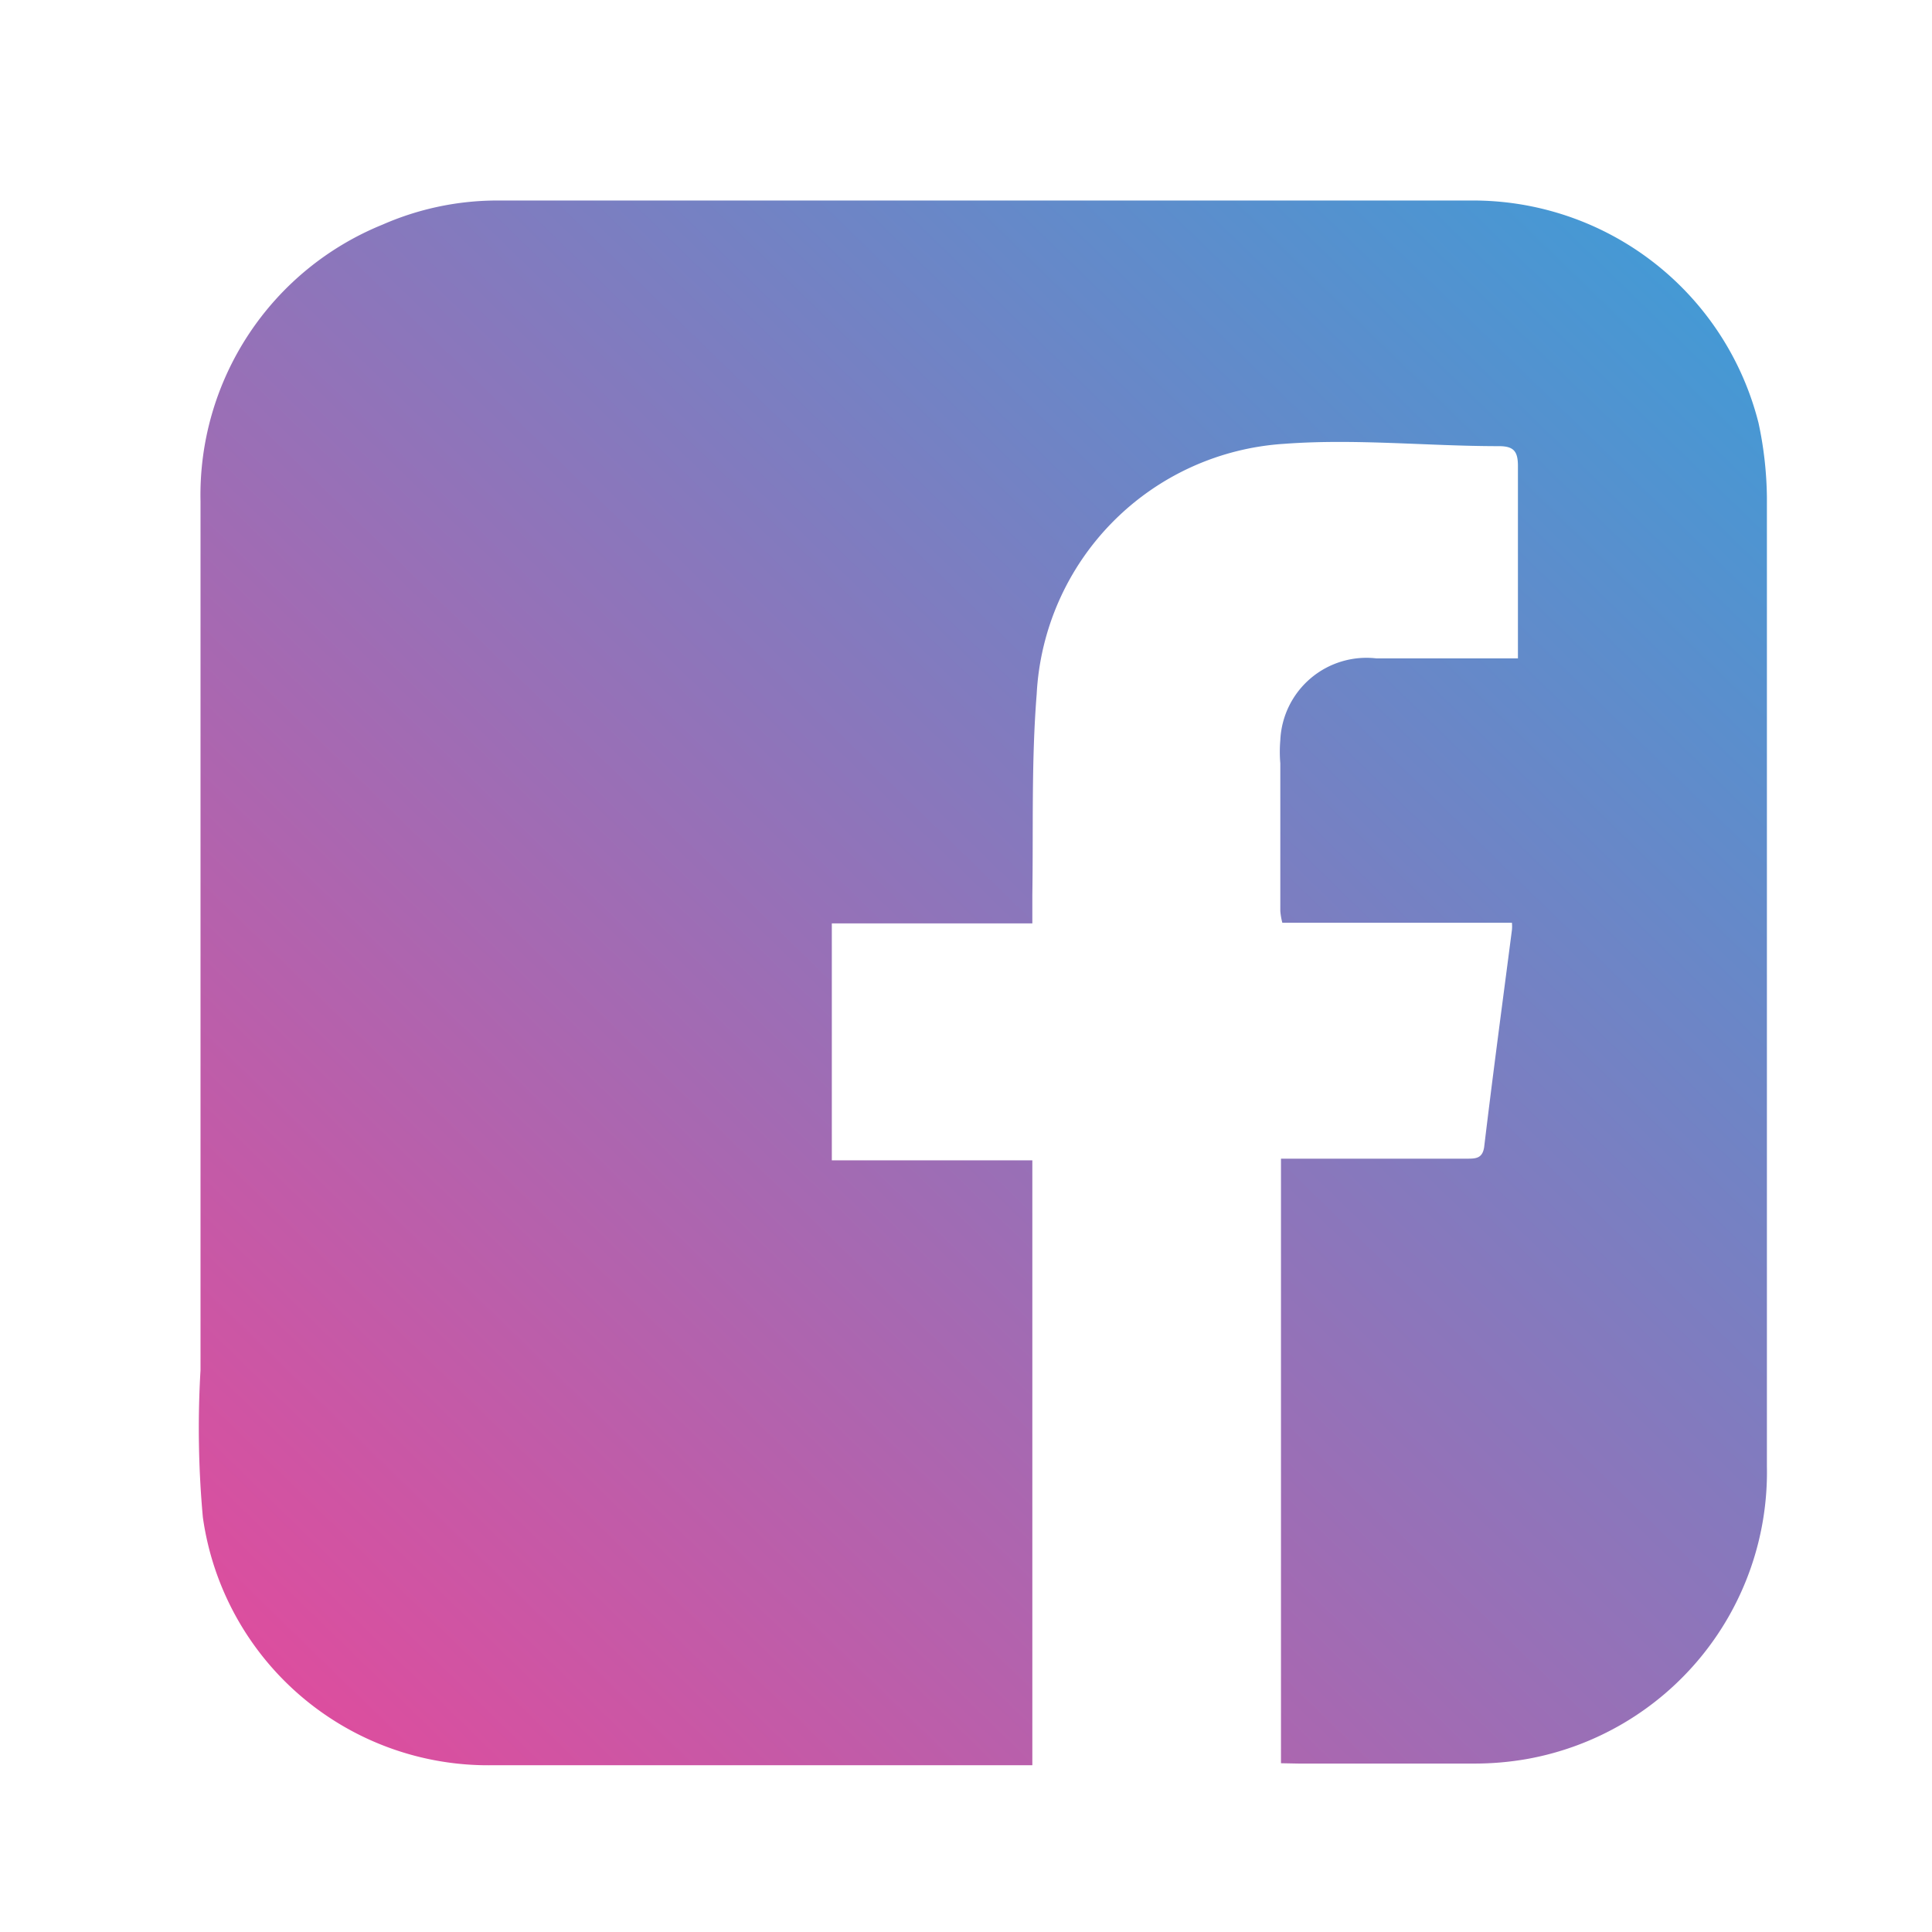 
<svg id="Layer_1" data-name="Layer 1" xmlns="http://www.w3.org/2000/svg" xmlns:xlink="http://www.w3.org/1999/xlink" viewBox="0 0 57.81 57.8"><defs><style>.cls-1{fill:url(#linear-gradient);}</style><linearGradient id="linear-gradient" x1="3.93" y1="55.62" x2="58.17" y2="-0.21" gradientUnits="userSpaceOnUse"><stop offset="0" stop-color="#ee4598"/><stop offset="1" stop-color="#27a8df"/></linearGradient></defs><title>Artboard 3</title><path class="cls-1" d="M38.33,52.76V34.67h5.56c.26,0,.47,0,.52-.35.26-2.17.55-4.33.83-6.49a1.08,1.08,0,0,0,0-.22H38.37a2,2,0,0,1-.06-.35c0-1.47,0-3,0-4.42a4,4,0,0,1,0-.69,2.58,2.58,0,0,1,2.87-2.45c1.23,0,2.45,0,3.68,0l.56,0c0-.2,0-.37,0-.54,0-1.74,0-3.48,0-5.22,0-.44-.13-.59-.57-.59-2.14,0-4.29-.23-6.42-.07a7.92,7.92,0,0,0-7.41,7.49c-.16,2-.1,4-.13,6v.86h-6v7.09h6v18.1l-.45,0c-5.24,0-10.48,0-15.71,0a8.62,8.62,0,0,1-8.66-7.42A29.47,29.47,0,0,1,6,41q0-13,0-26a8.73,8.73,0,0,1,5.45-8.28A8.55,8.55,0,0,1,14.8,6H30c4.65,0,9.31,0,14,0a8.81,8.81,0,0,1,8.62,6.66,11.11,11.11,0,0,1,.25,2.22q0,14.5,0,29a8.72,8.72,0,0,1-7.16,8.75,9.08,9.08,0,0,1-1.64.14c-1.74,0-3.48,0-5.22,0Z"/></svg>
